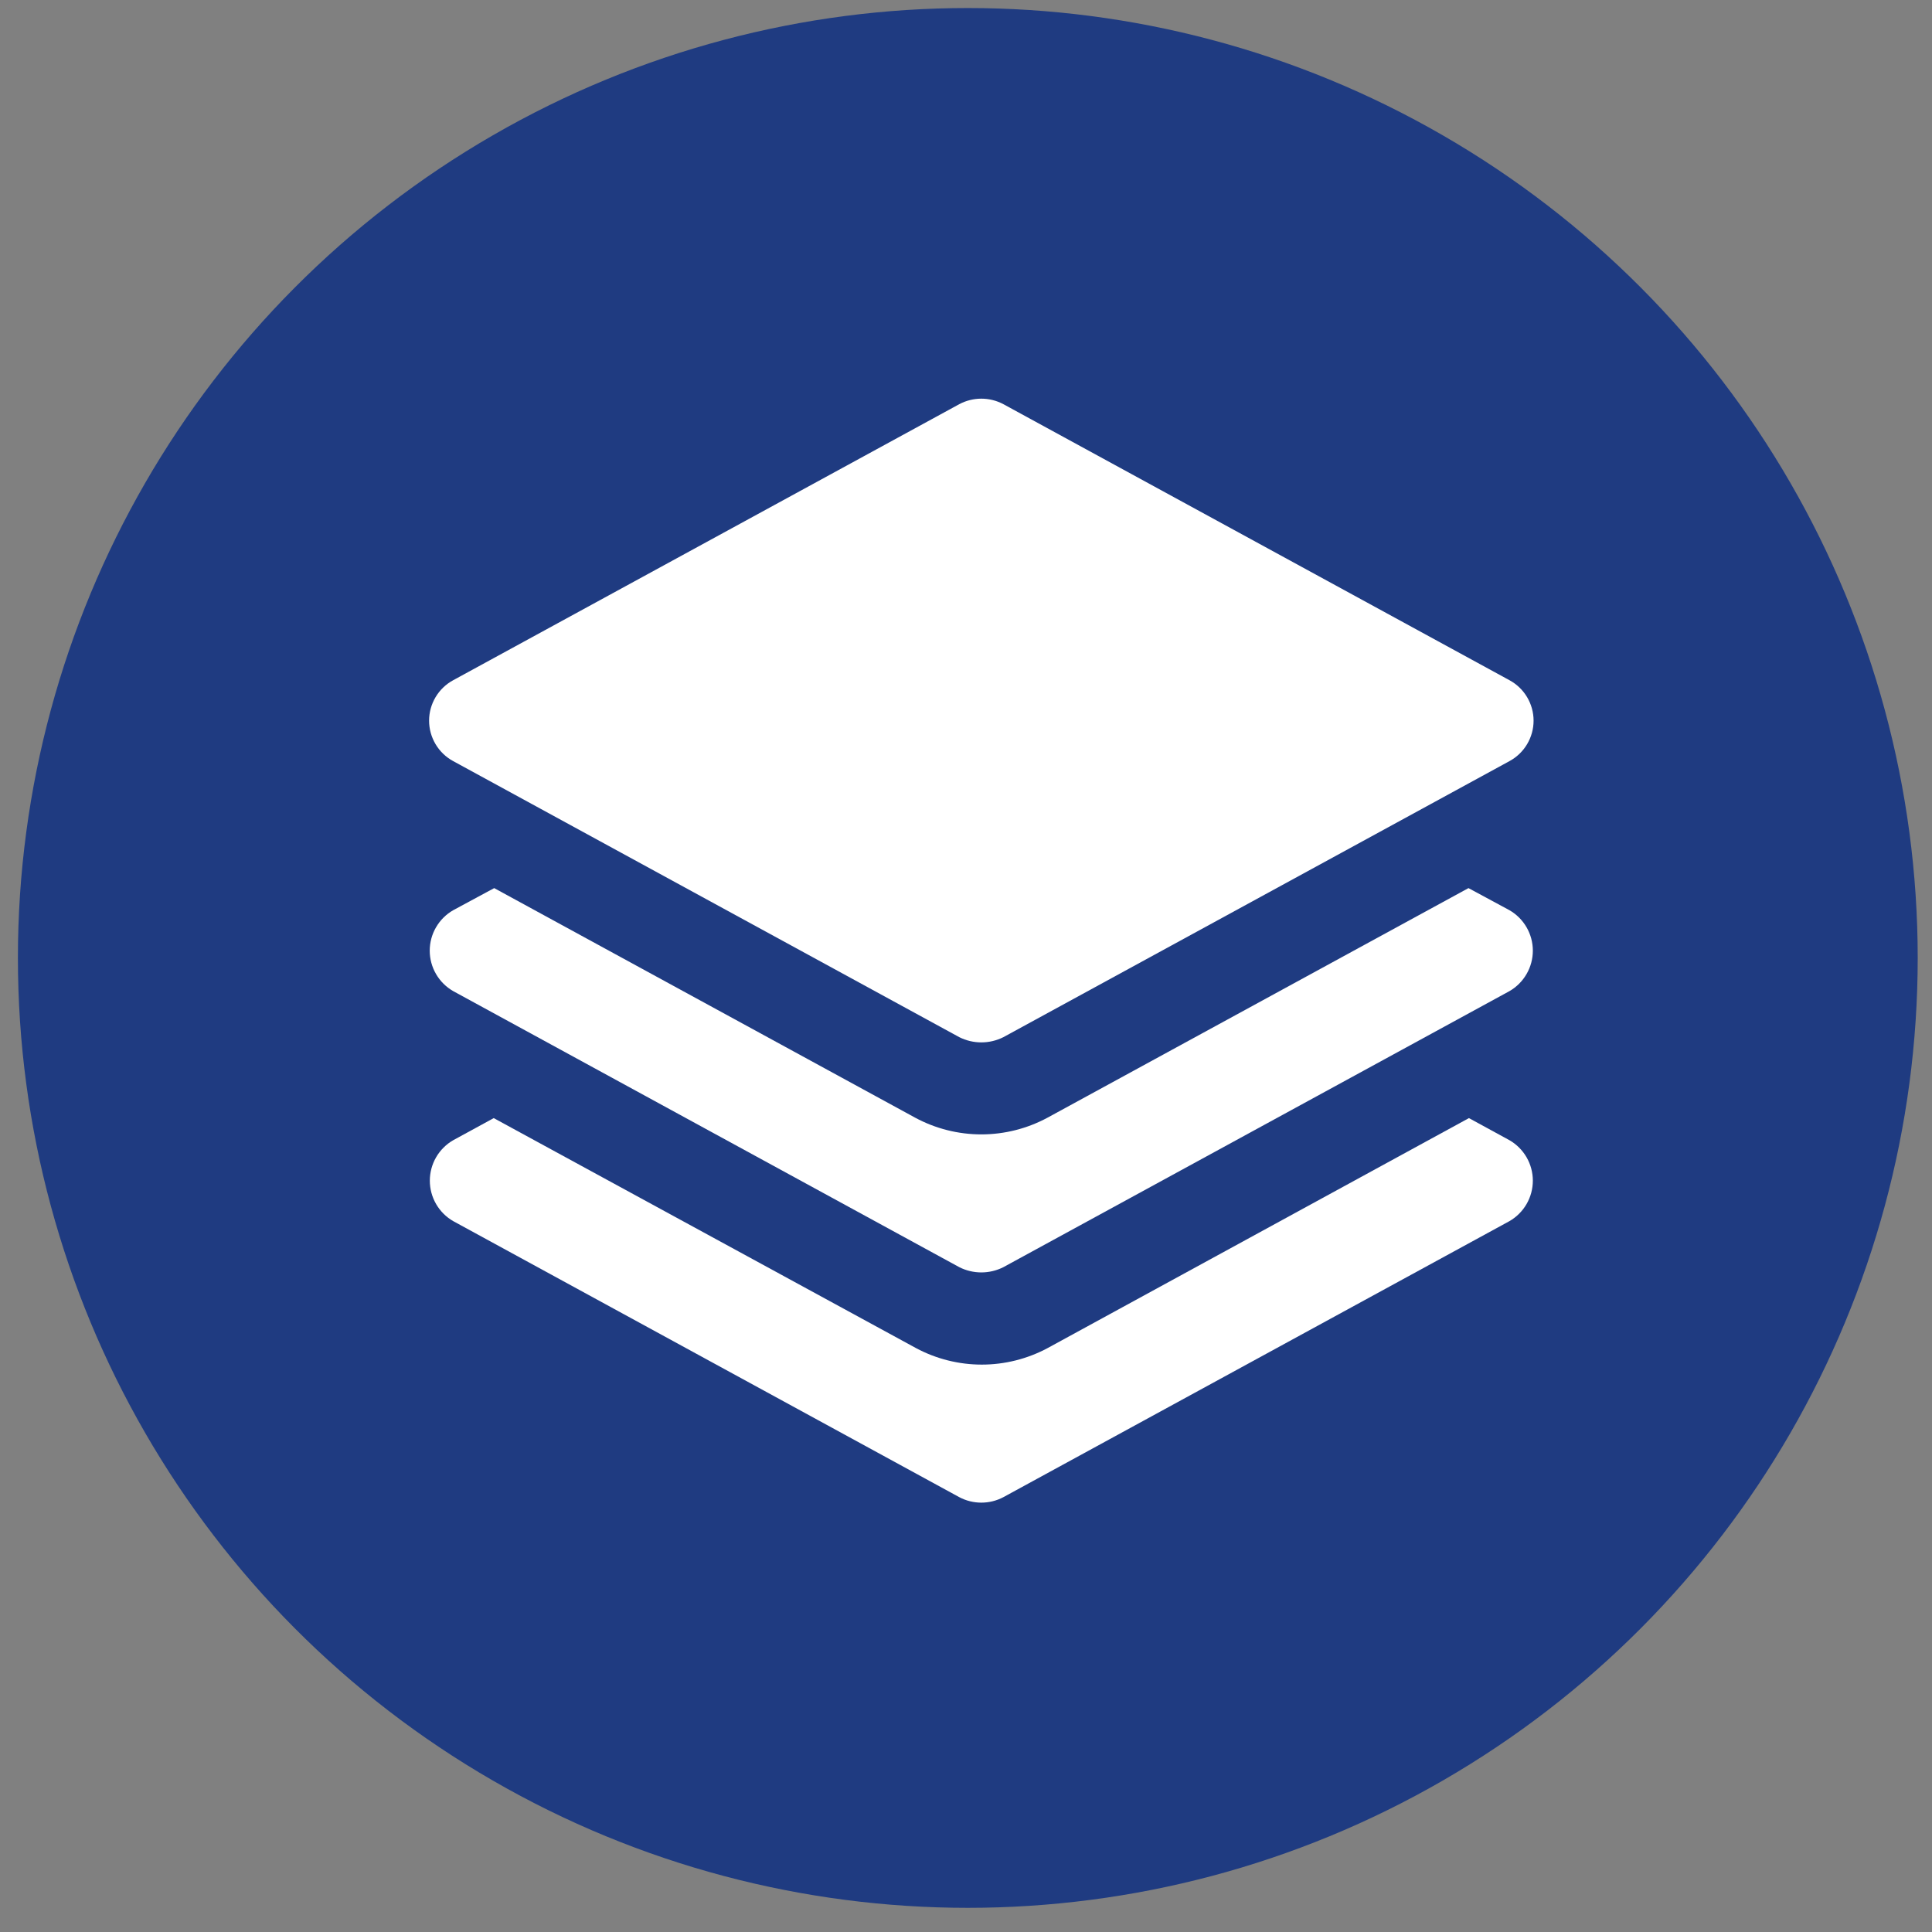 <svg width="63" height="63" viewBox="0 0 63 63" fill="none" xmlns="http://www.w3.org/2000/svg">
<rect x="0" y="0" width="63" height="63" fill="#808080" stroke="none"/>
<circle cx="31.559" cy="31.237" r="30.975" fill="#1F3B81"/>
<g clip-path="url(#clip0_201_1602)">
<path d="M14.78 24.82L31.28 33.82C31.503 33.932 31.75 33.991 32 33.991C32.25 33.991 32.497 33.932 32.72 33.82L49.22 24.82C49.458 24.692 49.657 24.501 49.796 24.268C49.934 24.036 50.008 23.771 50.008 23.5C50.008 23.229 49.934 22.964 49.796 22.732C49.657 22.499 49.458 22.308 49.22 22.18L32.72 13.18C32.498 13.062 32.251 13 32 13C31.749 13 31.502 13.062 31.28 13.18L14.78 22.18C14.542 22.308 14.343 22.499 14.204 22.732C14.066 22.964 13.992 23.229 13.992 23.5C13.992 23.771 14.066 24.036 14.204 24.268C14.343 24.501 14.542 24.692 14.78 24.82Z" fill="white"/>
<path d="M49.22 29.68L47.885 28.96L34.16 36.445C33.496 36.803 32.754 36.991 32 36.991C31.246 36.991 30.503 36.803 29.84 36.445L16.115 28.96L14.78 29.68C14.547 29.813 14.354 30.005 14.219 30.237C14.084 30.468 14.013 30.732 14.013 31C14.013 31.268 14.084 31.531 14.219 31.763C14.354 31.995 14.547 32.187 14.78 32.32L31.28 41.32C31.503 41.433 31.75 41.492 32 41.492C32.25 41.492 32.497 41.433 32.72 41.32L49.22 32.32C49.452 32.187 49.645 31.994 49.779 31.762C49.913 31.531 49.984 31.268 49.984 31C49.984 30.732 49.913 30.469 49.779 30.237C49.645 30.006 49.452 29.813 49.22 29.68Z" fill="white"/>
<path d="M49.22 37.18L47.9 36.46L34.16 43.96C33.5 44.313 32.763 44.498 32.015 44.498C31.267 44.498 30.53 44.313 29.87 43.96L16.1 36.46L14.78 37.18C14.548 37.313 14.355 37.506 14.221 37.737C14.087 37.969 14.016 38.232 14.016 38.5C14.016 38.768 14.087 39.031 14.221 39.263C14.355 39.494 14.548 39.687 14.78 39.82L31.28 48.82C31.502 48.938 31.749 48.999 32 48.999C32.251 48.999 32.498 48.938 32.72 48.82L49.22 39.82C49.452 39.687 49.645 39.494 49.779 39.263C49.913 39.031 49.984 38.768 49.984 38.5C49.984 38.232 49.913 37.969 49.779 37.737C49.645 37.506 49.452 37.313 49.22 37.18Z" fill="white"/>
</g>
<defs>
<clipPath id="clip0_201_1602">
<rect width="36" height="36" fill="white" transform="translate(14 13)"/>
</clipPath>
</defs>
</svg>
